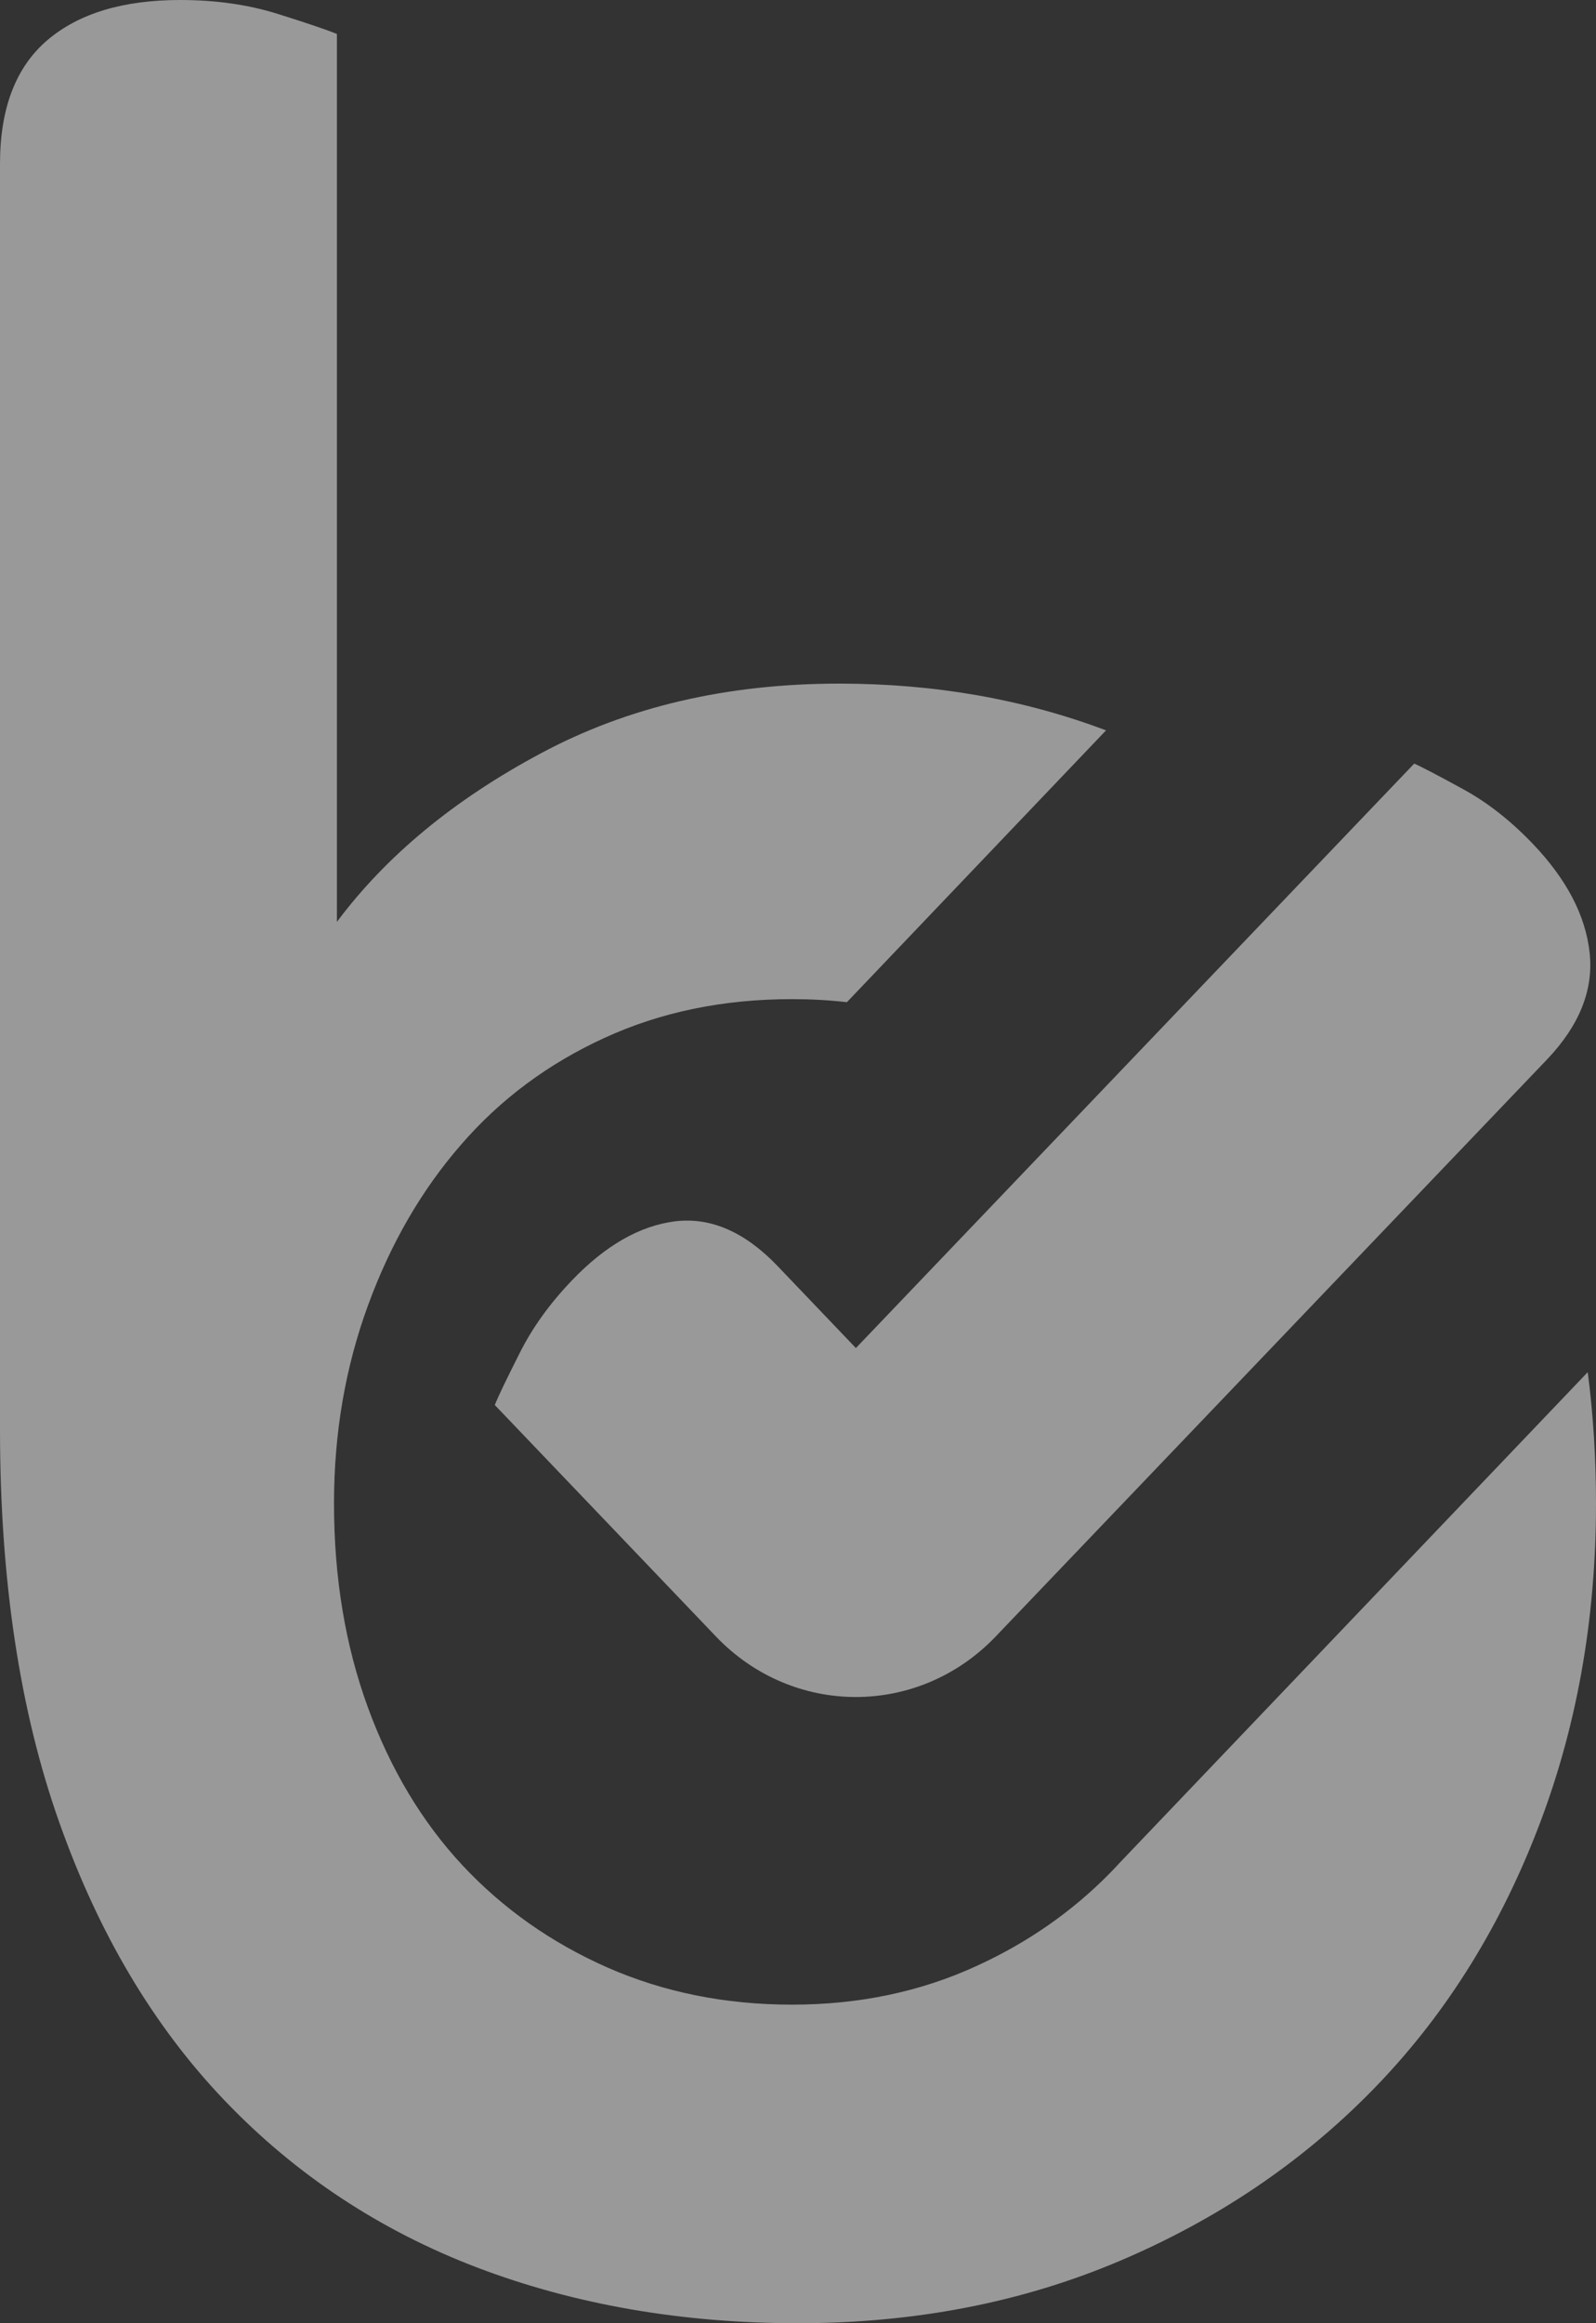 <svg width="11" height="16" viewBox="0 0 11 16" fill="none" xmlns="http://www.w3.org/2000/svg">
<rect x="0" y="0" width="11" height="16" fill="#333333" stroke="none"/>
<path fill-rule="evenodd" clip-rule="evenodd" d="M0 1.129C0 0.746 0.109 0.462 0.326 0.277C0.543 0.092 0.849 0 1.243 0C1.487 0 1.711 0.032 1.915 0.096C2.119 0.16 2.254 0.206 2.322 0.234V6.349C2.662 5.894 3.13 5.507 3.728 5.188C4.325 4.868 5.011 4.708 5.785 4.708C6.443 4.708 7.055 4.816 7.623 5.03L5.837 6.902C5.714 6.888 5.588 6.881 5.459 6.881C4.984 6.881 4.553 6.97 4.166 7.148C3.779 7.325 3.449 7.57 3.178 7.883C2.906 8.195 2.692 8.564 2.536 8.991C2.38 9.417 2.302 9.871 2.302 10.354C2.302 10.865 2.38 11.334 2.536 11.76C2.692 12.186 2.91 12.549 3.188 12.847C3.467 13.145 3.799 13.379 4.186 13.55C4.573 13.72 4.998 13.806 5.459 13.806C5.921 13.806 6.345 13.717 6.732 13.539C7.08 13.38 7.384 13.169 7.644 12.906L7.644 12.906C7.67 12.88 7.695 12.853 7.72 12.826L10.943 9.45C10.981 9.742 11 10.043 11 10.354C11 11.164 10.864 11.916 10.592 12.612C10.321 13.308 9.941 13.905 9.452 14.402C8.963 14.899 8.382 15.29 7.71 15.574C7.038 15.858 6.301 16 5.5 16C4.699 16 3.962 15.872 3.29 15.617C2.618 15.361 2.037 14.977 1.548 14.466C1.059 13.955 0.679 13.316 0.408 12.549C0.136 11.782 0 10.88 0 9.843L0 1.129Z" fill="white" fill-opacity="0.5"/>
<path d="M10.662 7.297C10.886 7.062 10.984 6.817 10.956 6.561C10.928 6.305 10.798 6.056 10.565 5.812C10.413 5.653 10.253 5.527 10.084 5.435C9.916 5.343 9.804 5.284 9.747 5.259L5.899 9.284L5.359 8.719C5.135 8.485 4.9 8.382 4.655 8.411C4.411 8.441 4.172 8.577 3.94 8.82C3.787 8.98 3.667 9.147 3.579 9.324C3.49 9.5 3.434 9.617 3.41 9.676L4.935 11.271C5.466 11.826 6.331 11.826 6.862 11.271L10.662 7.297Z" fill="white" fill-opacity="0.5"/>
</svg>
